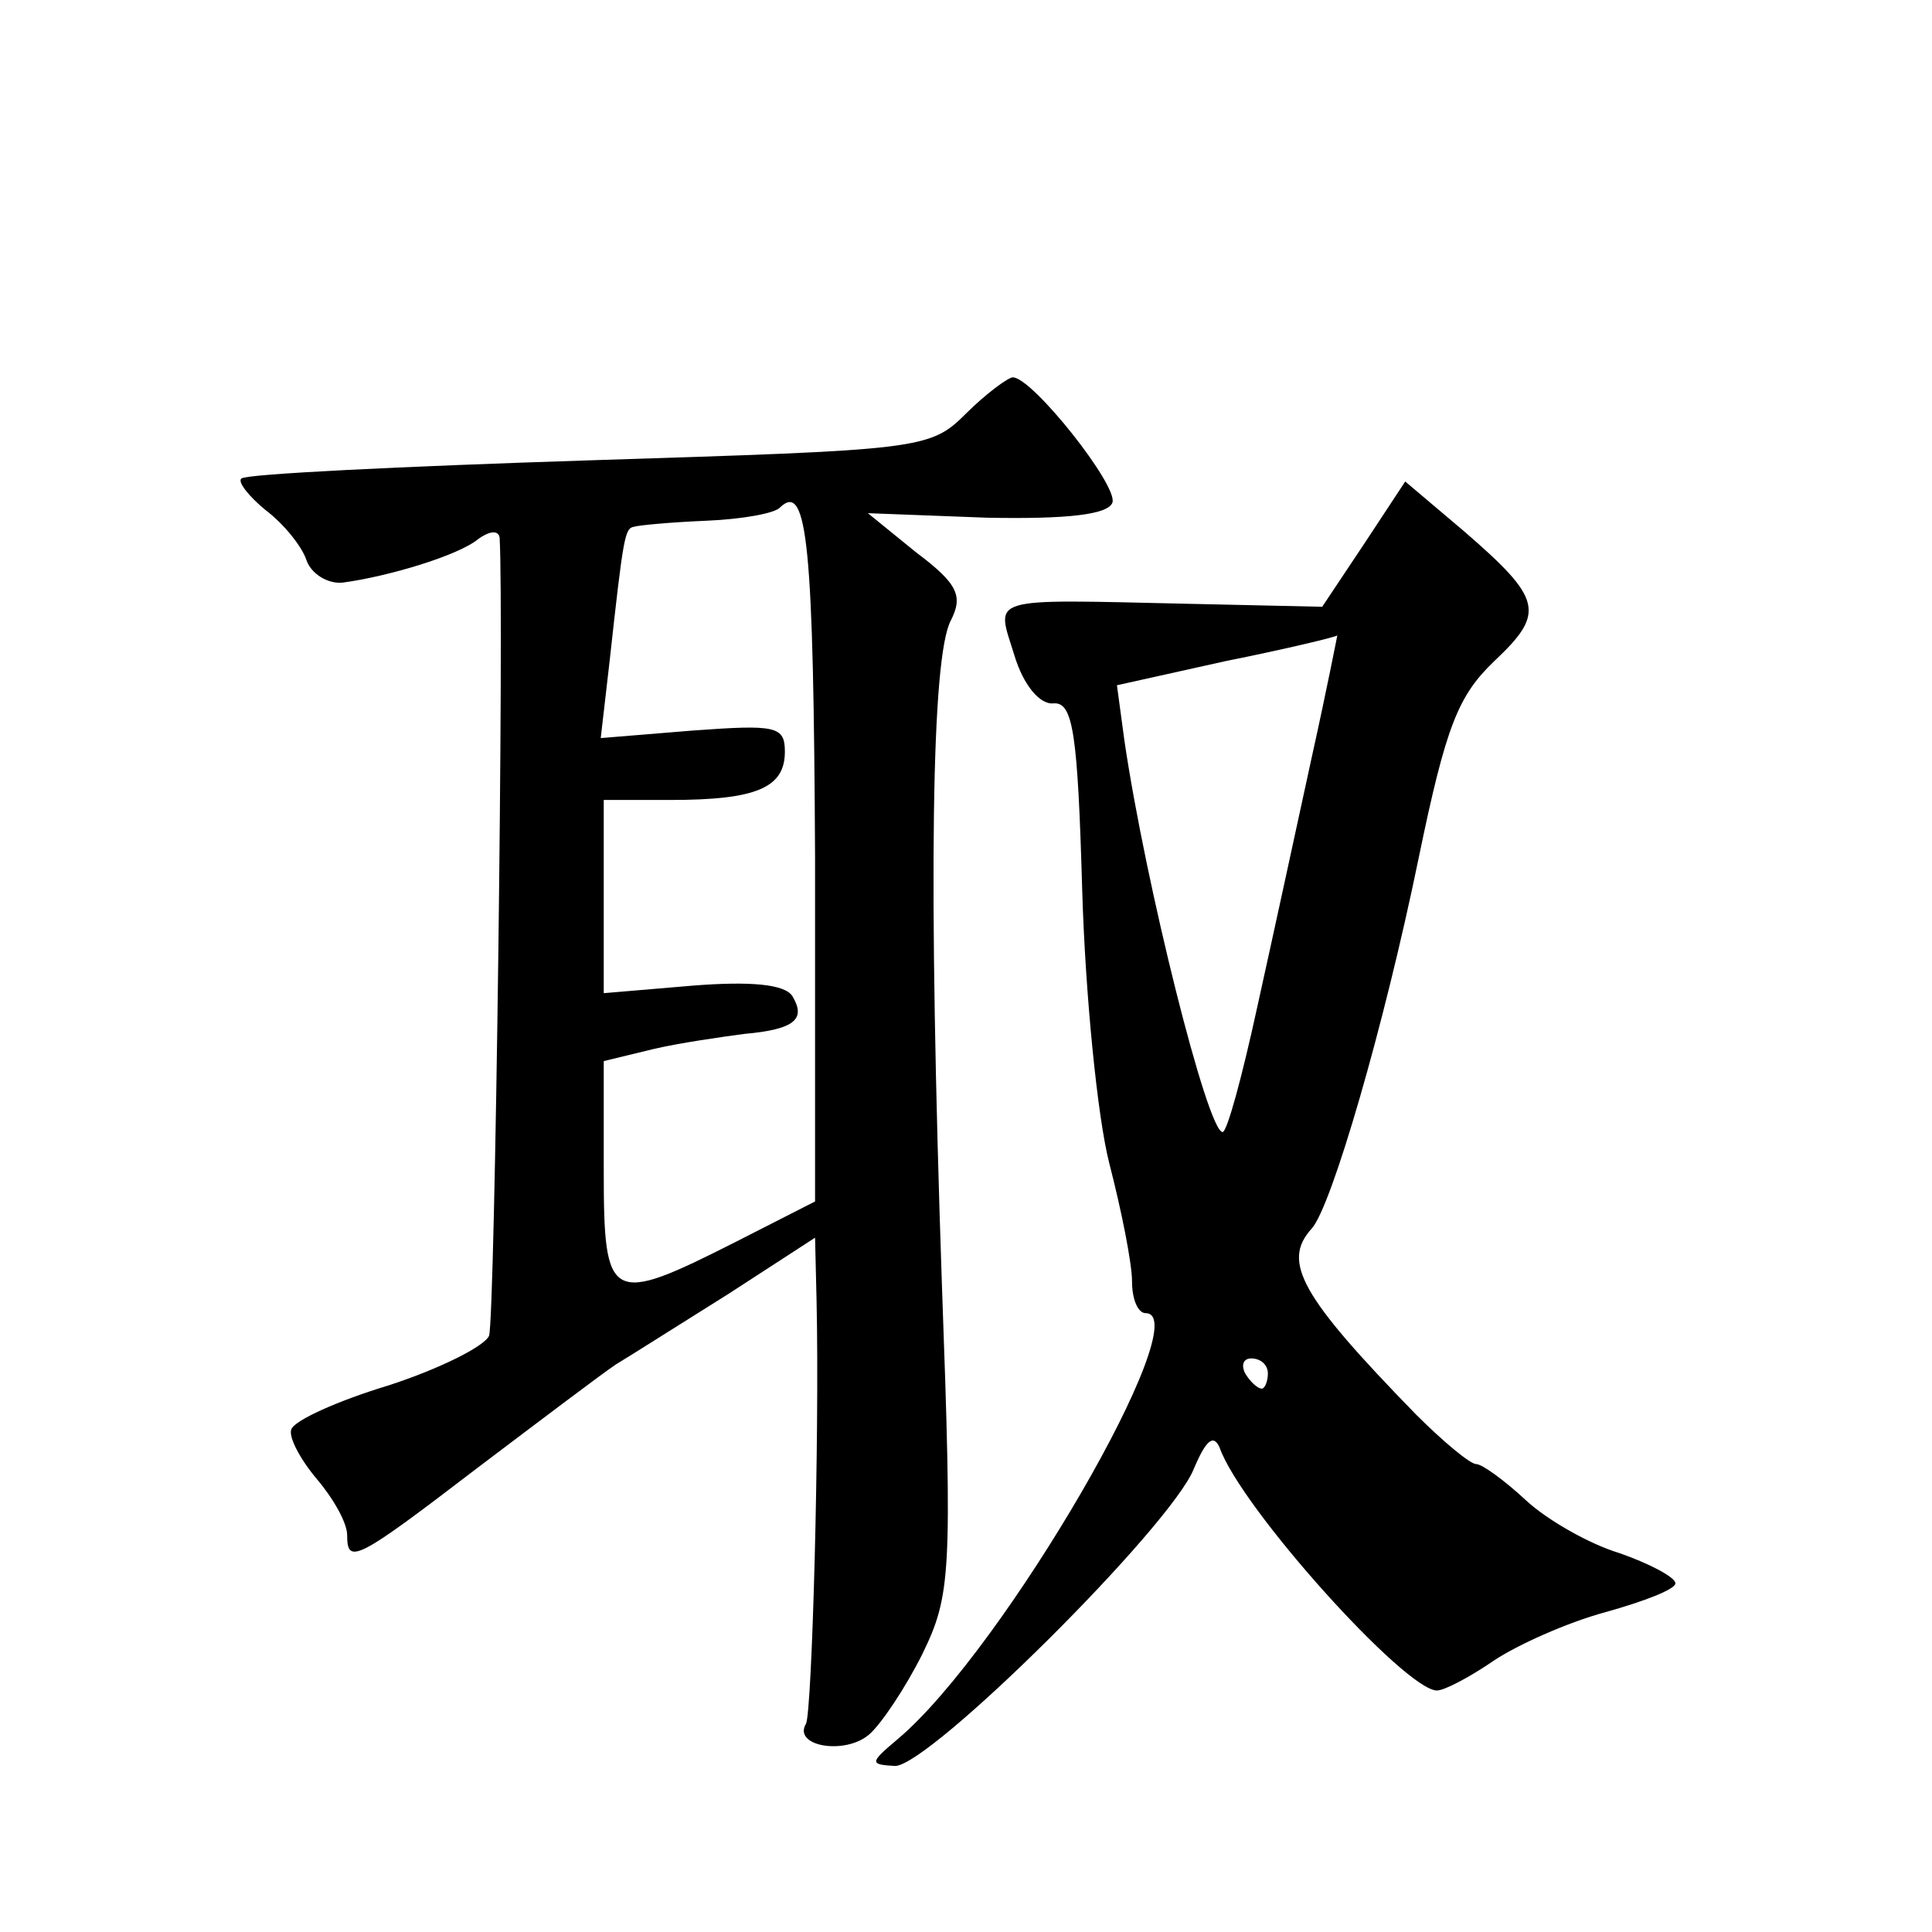 <?xml version="1.0" standalone="no"?>
<!DOCTYPE svg PUBLIC "-//W3C//DTD SVG 20010904//EN"
 "http://www.w3.org/TR/2001/REC-SVG-20010904/DTD/svg10.dtd">
<svg version="1.0" xmlns="http://www.w3.org/2000/svg"
 width="128pt" height="128pt" viewBox="0 0 128 128"
 preserveAspectRatio="xMidYMid meet">
<g transform="translate(0,128) scale(0.1,-0.1)"
fill="#0" stroke="none">
<path d="M640 1006 c-24 -24 -30 -24 -250 -31 -124 -4 -227 -9 -230 -12 -3 -2 5
-12 16 -21 12 -9 24 -24 27 -33 3 -9 14 -16 24 -15 30 4 77 18 90 29 7 5 13 6 14
1 3 -48 -3 -518 -7 -529 -3 -7 -33 -22 -67 -33 -33 -10 -62 -23 -64 -29 -2 -5 6
-20 17 -33 11 -13 20 -29 20 -37 0 -20 6 -17 87 45 41 31 82 62 91 68 10 6 43 27
75 47 l57 37 1 -42 c2 -90 -3 -272 -7 -280 -9 -15 26 -21 42 -7 8 7 24 31 35 53
19 39 20 53 13 246 -9 266 -7 415 6 439 8 16 5 24 -23 45 l-32 26 79 -3 c53 -1
80 2 83 10 4 11 -53 83 -66 83 -3 0 -18 -11 -31 -24z m-100 -294 l0 -228 -53 -27
c-83 -42 -87 -40 -87 47 l0 73 33 8 c17 4 45 8 60 10 34 3 41 10 32 25 -5 8 -28
10 -66 7 l-59 -5 0 64 0 64 44 0 c57 0 76 8 76 32 0 17 -6 18 -61 14 l-61 -5 6
52 c9 82 10 87 16 88 3 1 24 3 48 4 24 1 46 5 49 9 18 17 22 -26 23 -232z M904
920 l-28 -42 -90 2 c-134 3 -126 5 -114 -34 6 -20 17 -33 26 -32 13 1 16 -20 19
-124 2 -68 10 -150 18 -181 8 -31 15 -66 15 -78 0 -12 4 -21 9 -21 35 0 -94 -223
-164 -282 -19 -16 -19 -17 -2 -18 23 0 183 159 198 197 8 19 13 23 17 14 14 -40
123 -161 144 -161 5 0 22 9 38 20 15 10 48 25 74 32 25 7 46 15 46 19 0 4 -17 13
-37 20 -20 6 -48 22 -62 35 -14 13 -29 24 -33 24 -4 0 -22 15 -40 33 -76 78 -89
101 -69 123 13 14 48 134 71 246 18 87 26 107 50 130 34 32 32 41 -20 86 l-39 33
-27 -41z m-35 -142 c-10 -46 -26 -120 -36 -165 -10 -46 -20 -83 -23 -83 -10 0 -51
164 -65 259 l-5 37 72 16 c40 8 73 16 74 17 0 0 -7 -36 -17 -81z m-29 -408 c0 -5
-2 -10 -4 -10 -3 0 -8 5 -11 10 -3 6 -1 10 4 10 6 0 11 -4 11 -10z"/>
</g>
</svg>
